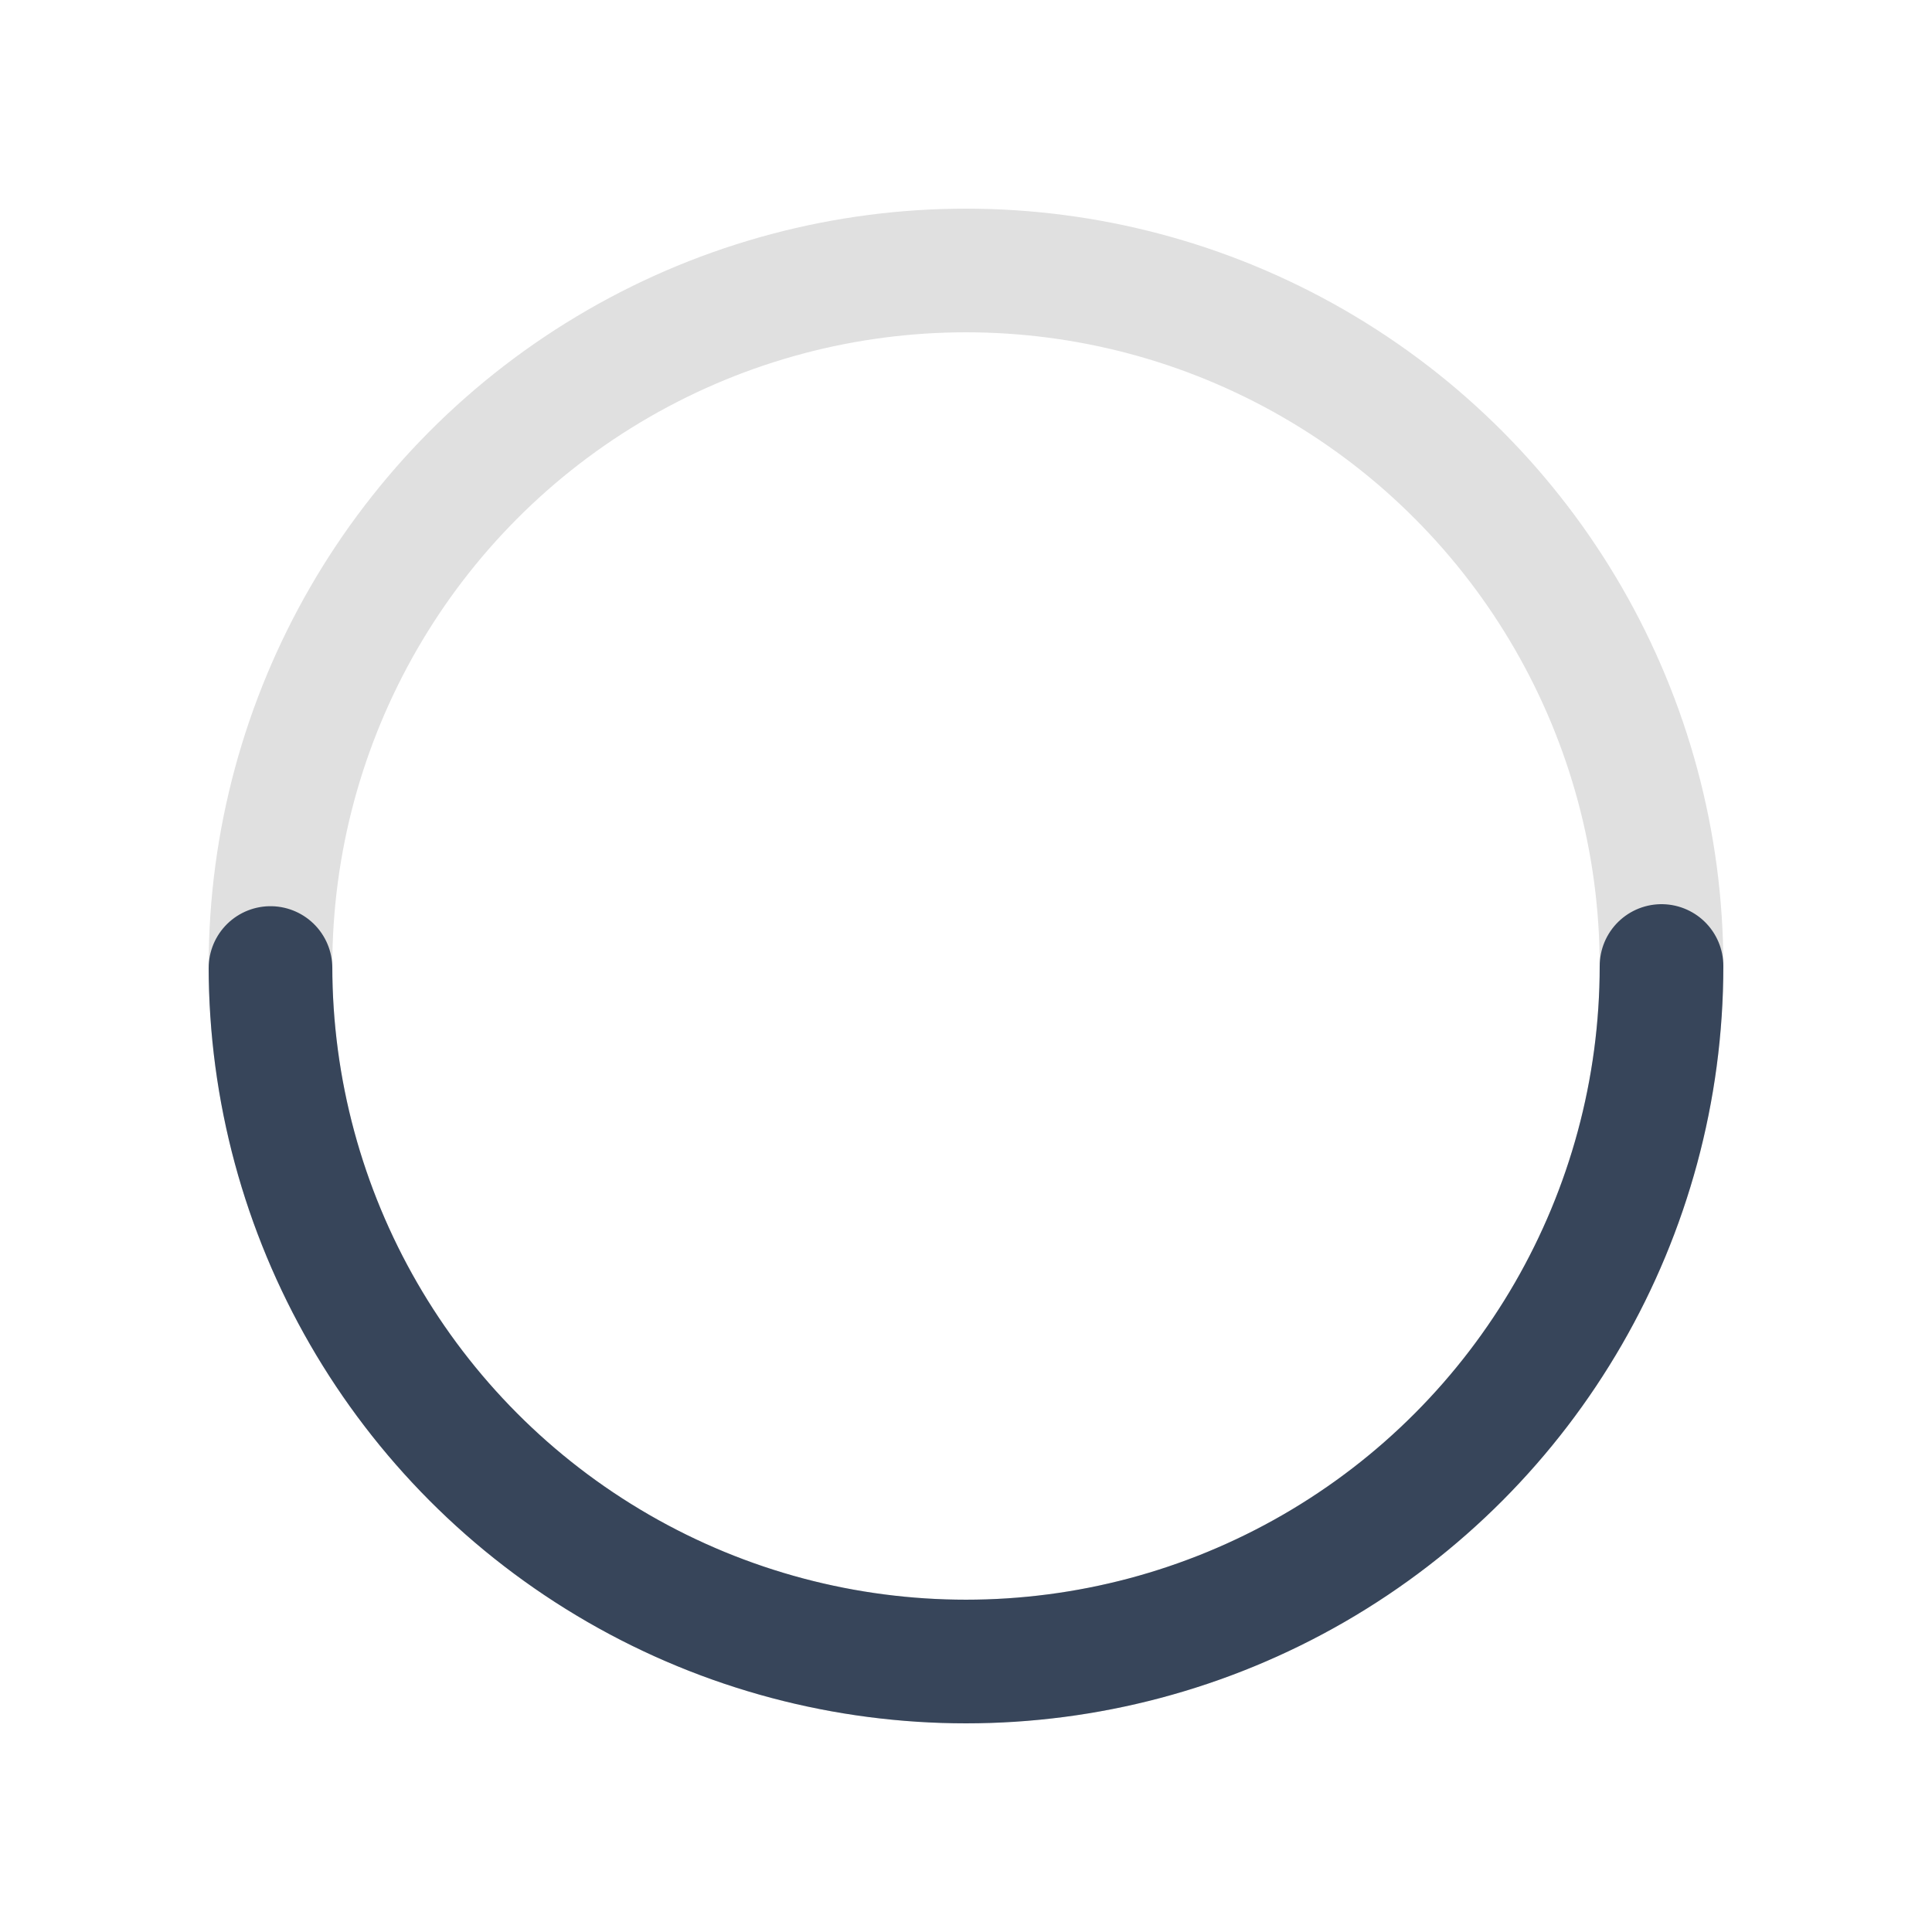 <svg xmlns="http://www.w3.org/2000/svg" width="200" height="200" style="transform:rotate(-90deg)" viewBox="-25 -25 250 250"><circle cx="100" cy="100" r="90" fill="transparent" stroke="#e0e0e0" stroke-dasharray="565.48" stroke-width="16"/><circle cx="100" cy="100" r="90" fill="transparent" stroke="#37455a" stroke-dasharray="565.48" stroke-dashoffset="283" stroke-linecap="round" stroke-width="16"/></svg>